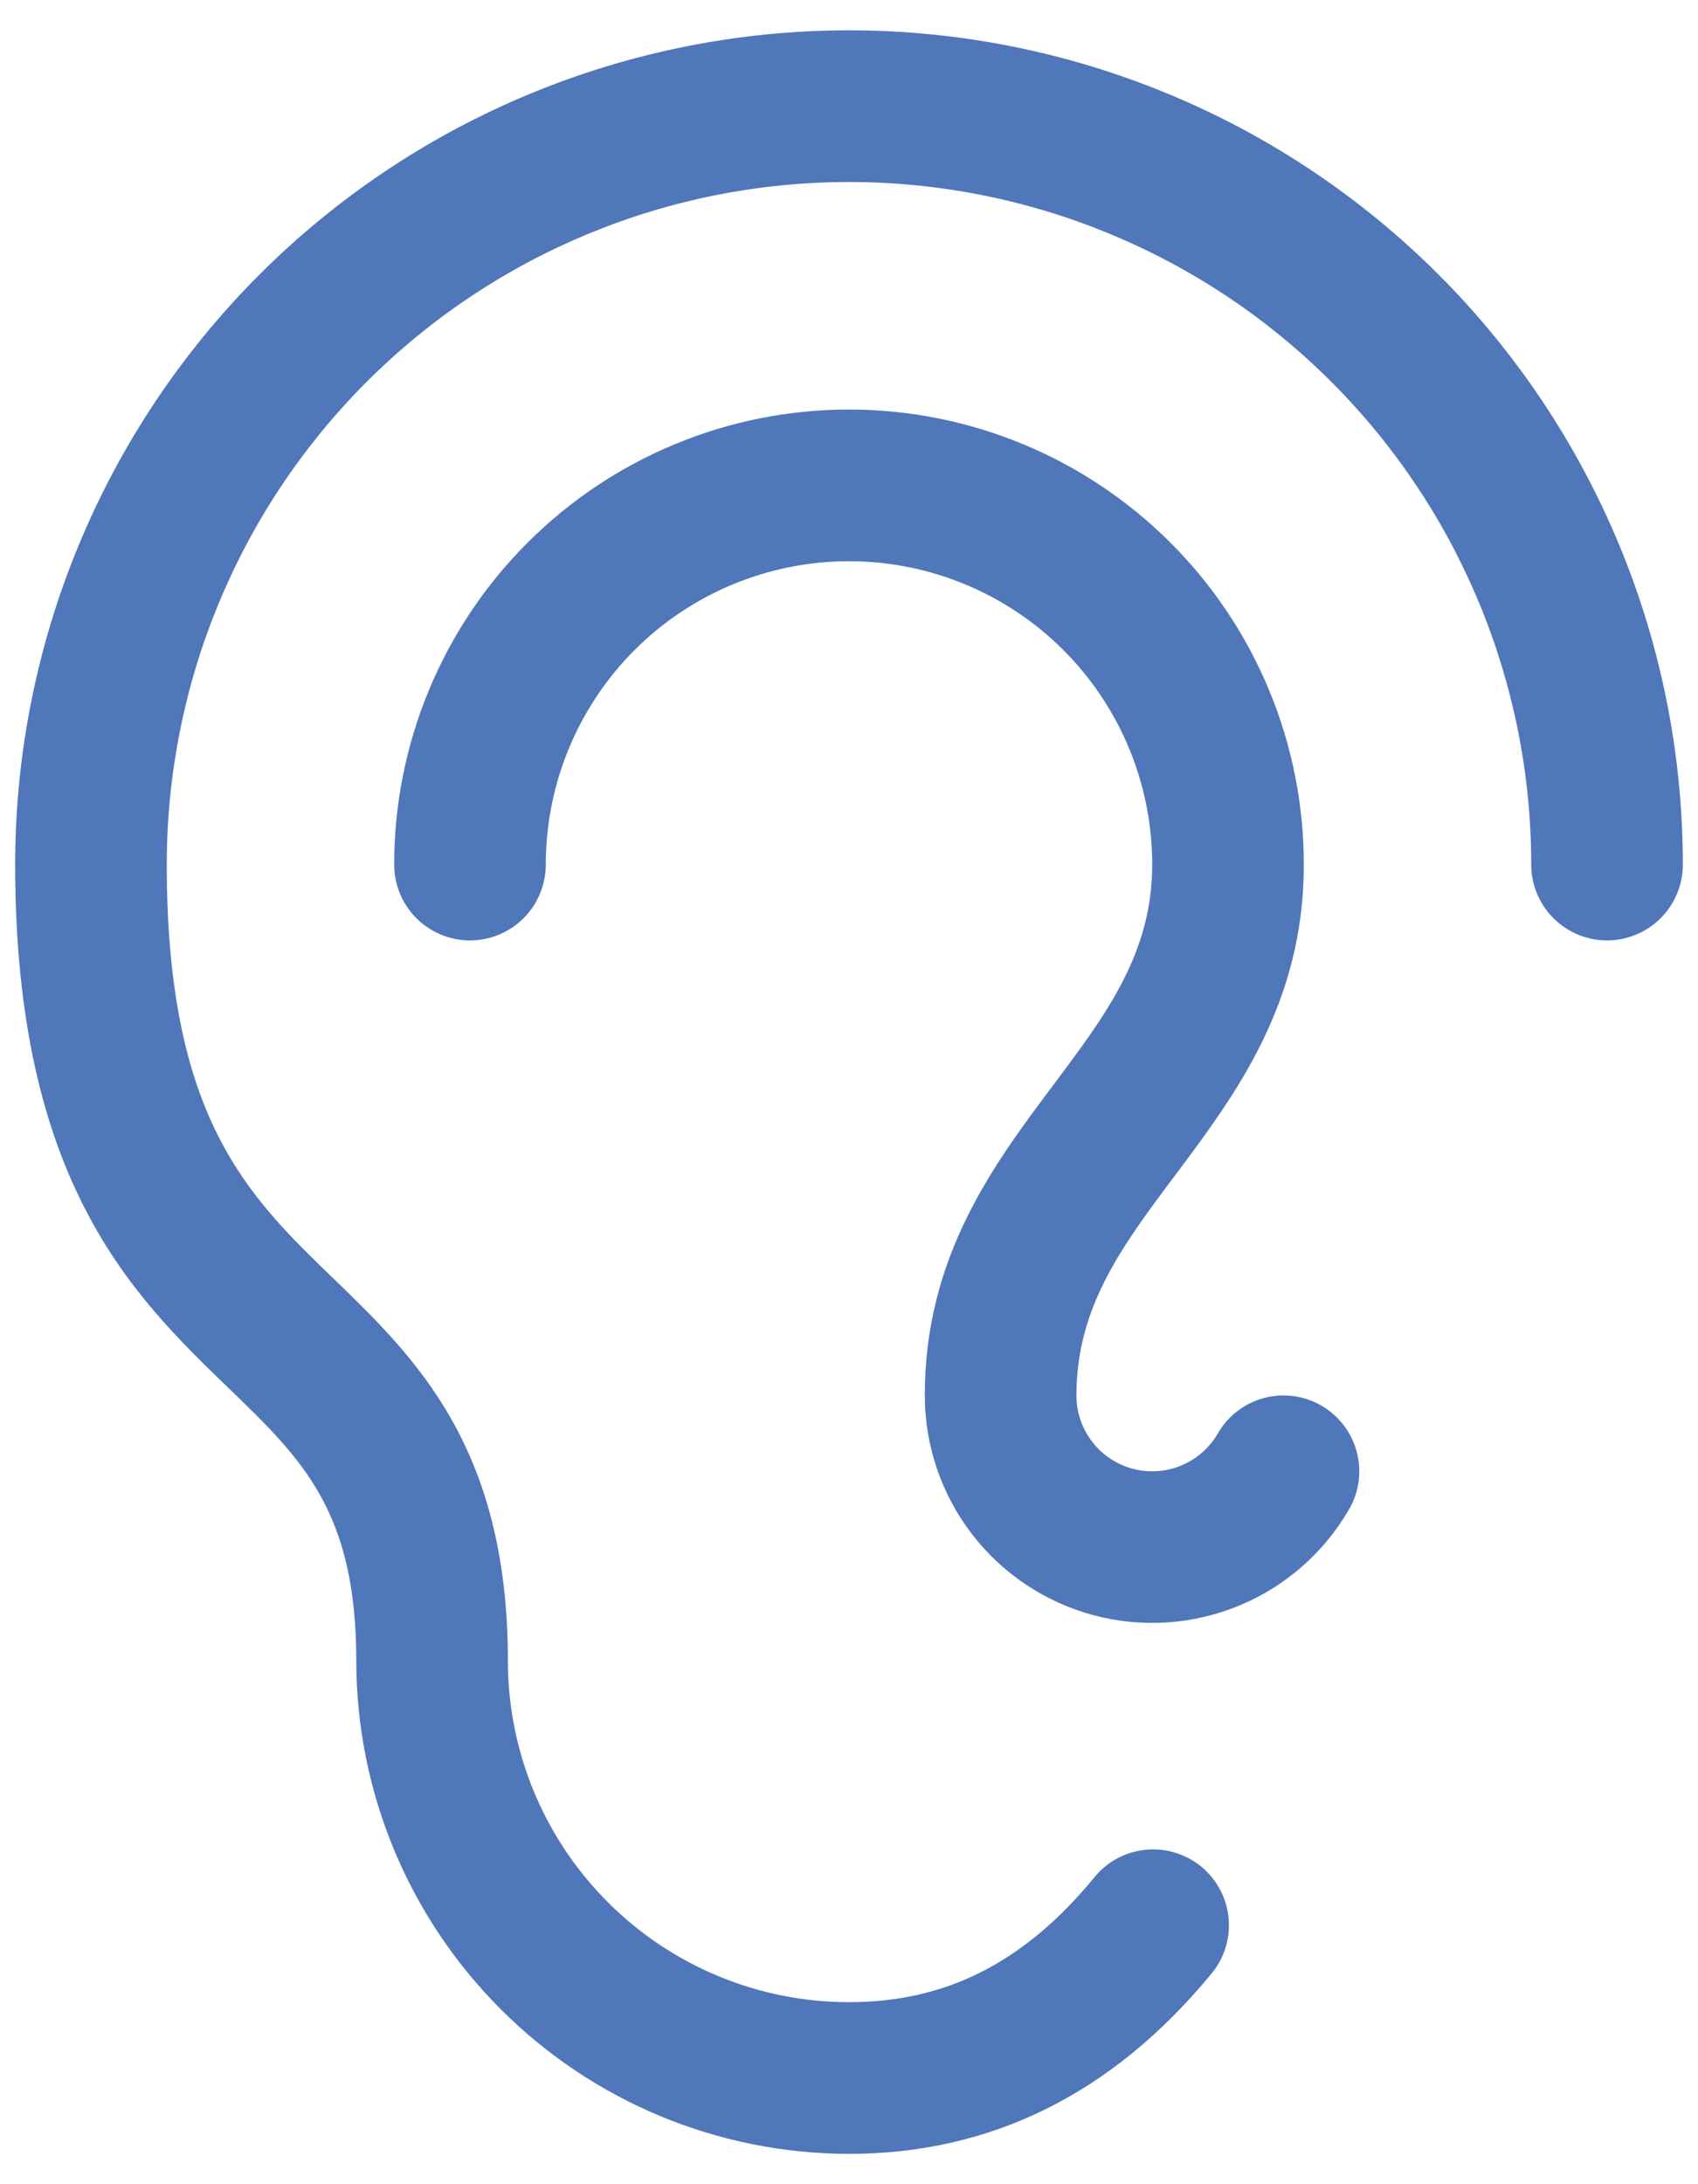 <svg width="28" height="36" viewBox="0 0 28 36" fill="none" xmlns="http://www.w3.org/2000/svg">
<path d="M27.75 14.25C27.75 14.582 27.618 14.899 27.384 15.134C27.149 15.368 26.831 15.5 26.5 15.5C26.169 15.5 25.851 15.368 25.616 15.134C25.382 14.899 25.25 14.582 25.25 14.25C25.25 11.266 24.065 8.405 21.955 6.295C19.845 4.185 16.984 3 14 3C11.016 3 8.155 4.185 6.045 6.295C3.935 8.405 2.75 11.266 2.75 14.25C2.75 18.422 4.083 19.706 5.495 21.069C6.845 22.375 8.375 23.845 8.375 27.375C8.375 28.867 8.968 30.298 10.023 31.352C11.077 32.407 12.508 33 14 33C15.6 33 16.883 32.35 18.036 30.955C18.139 30.825 18.267 30.716 18.413 30.636C18.559 30.556 18.719 30.506 18.884 30.489C19.049 30.471 19.216 30.487 19.375 30.535C19.534 30.583 19.682 30.662 19.811 30.767C19.939 30.873 20.044 31.003 20.122 31.151C20.199 31.298 20.246 31.459 20.26 31.624C20.275 31.79 20.256 31.956 20.205 32.115C20.154 32.273 20.072 32.419 19.964 32.545C18.345 34.506 16.344 35.5 14 35.5C11.846 35.498 9.781 34.641 8.258 33.117C6.734 31.594 5.877 29.529 5.875 27.375C5.875 24.908 4.987 24.052 3.759 22.869C2.197 21.359 0.25 19.484 0.25 14.25C0.25 10.603 1.699 7.106 4.277 4.527C6.856 1.949 10.353 0.5 14 0.5C17.647 0.5 21.144 1.949 23.723 4.527C26.301 7.106 27.75 10.603 27.75 14.25ZM21.792 23.169C21.65 23.086 21.493 23.033 21.33 23.011C21.167 22.989 21.002 23 20.843 23.042C20.684 23.085 20.535 23.158 20.405 23.258C20.274 23.358 20.165 23.483 20.083 23.625C19.945 23.863 19.733 24.05 19.479 24.155C19.224 24.261 18.942 24.279 18.677 24.208C18.411 24.137 18.176 23.98 18.008 23.761C17.841 23.543 17.75 23.275 17.75 23C17.75 21.542 18.503 20.538 19.375 19.375C20.37 18.047 21.5 16.542 21.5 14.25C21.5 12.261 20.71 10.353 19.303 8.947C17.897 7.54 15.989 6.75 14 6.75C12.011 6.75 10.103 7.54 8.697 8.947C7.29 10.353 6.5 12.261 6.5 14.25C6.5 14.582 6.632 14.899 6.866 15.134C7.101 15.368 7.418 15.5 7.75 15.5C8.082 15.5 8.399 15.368 8.634 15.134C8.868 14.899 9 14.582 9 14.25C9 12.924 9.527 11.652 10.464 10.714C11.402 9.777 12.674 9.25 14 9.25C15.326 9.25 16.598 9.777 17.535 10.714C18.473 11.652 19 12.924 19 14.25C19 15.708 18.247 16.712 17.375 17.875C16.38 19.203 15.25 20.708 15.25 23C15.25 23.825 15.523 24.627 16.025 25.282C16.528 25.937 17.232 26.407 18.029 26.621C18.826 26.835 19.672 26.779 20.434 26.464C21.197 26.148 21.834 25.59 22.247 24.875C22.413 24.588 22.458 24.248 22.372 23.928C22.287 23.608 22.078 23.335 21.792 23.169Z" fill="#4F77B9"/>
</svg>
